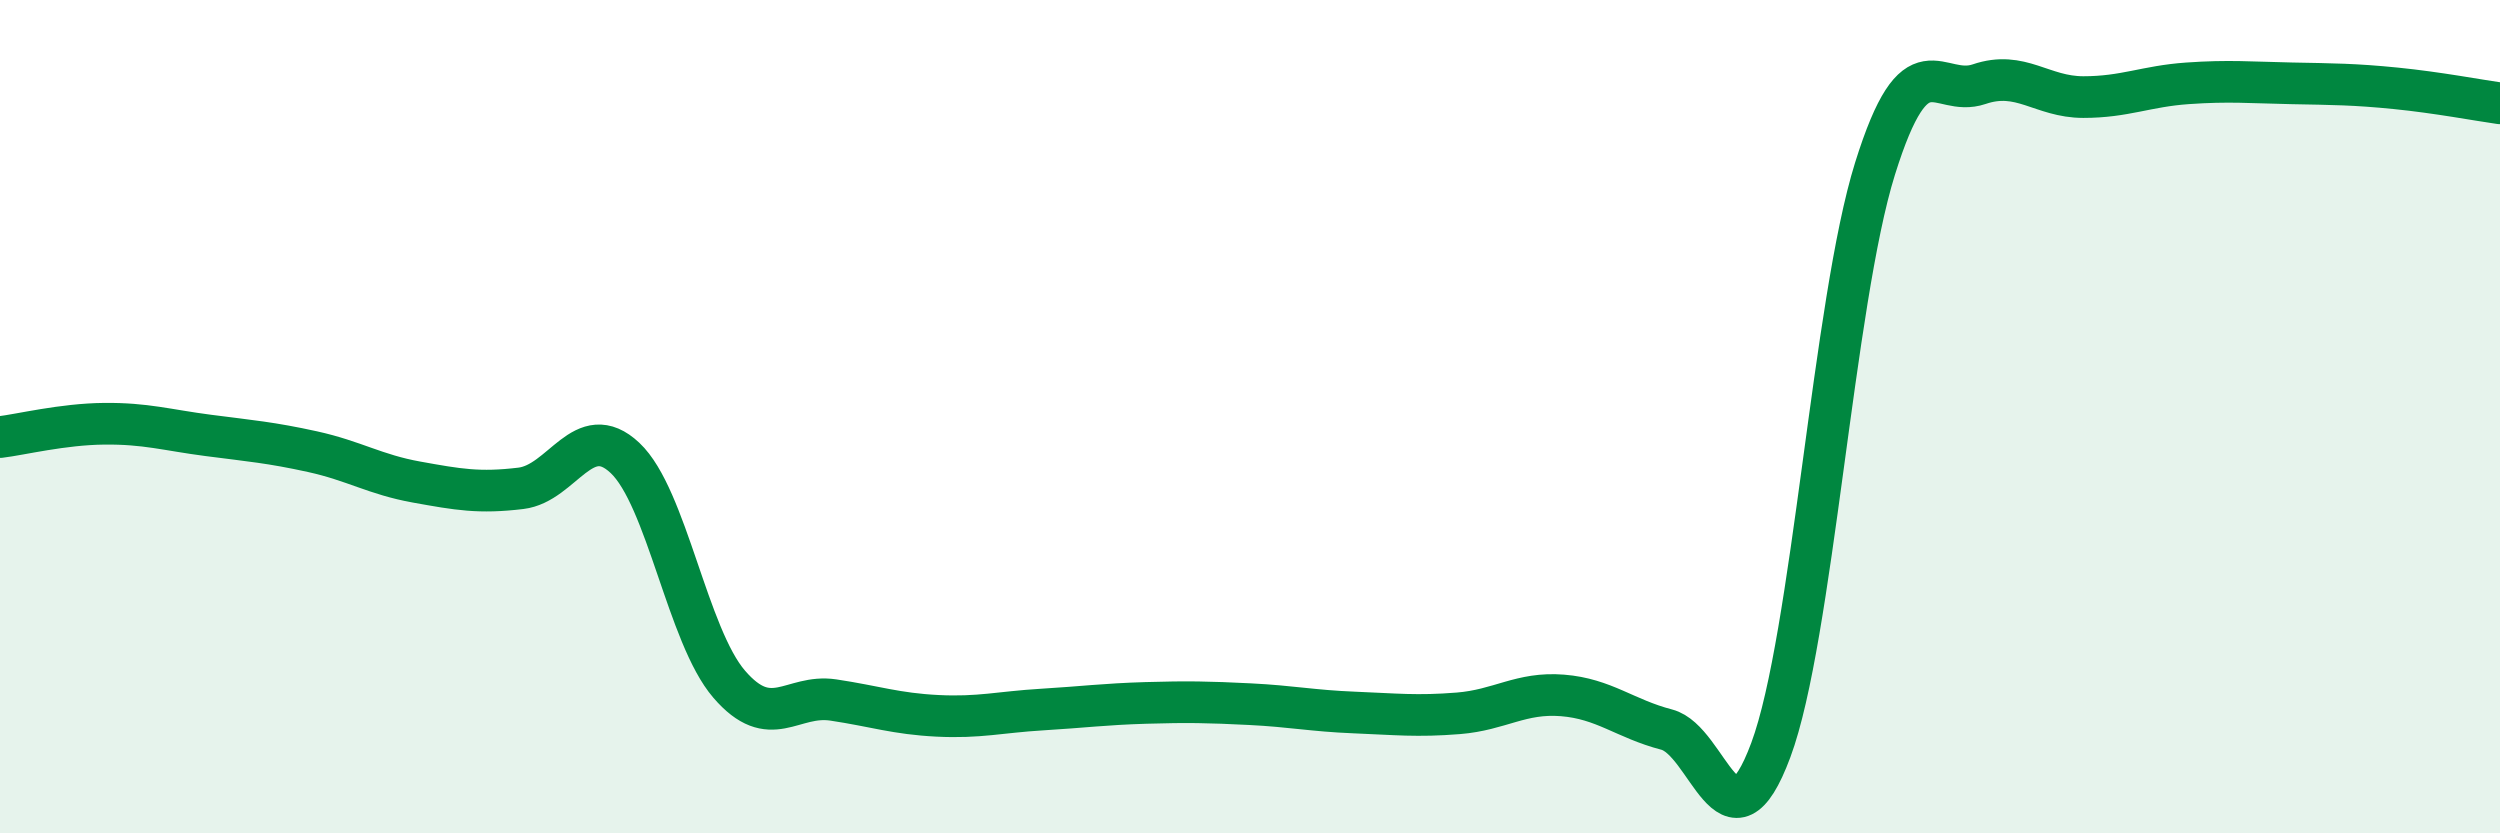 
    <svg width="60" height="20" viewBox="0 0 60 20" xmlns="http://www.w3.org/2000/svg">
      <path
        d="M 0,10.49 C 0.5,10.43 1.5,10.18 2.5,10.17 C 3.5,10.16 4,10.32 5,10.45 C 6,10.58 6.5,10.62 7.5,10.84 C 8.5,11.06 9,11.39 10,11.57 C 11,11.75 11.5,11.84 12.5,11.72 C 13.5,11.6 14,10.05 15,10.99 C 16,11.93 16.5,15.26 17.5,16.42 C 18.5,17.58 19,16.65 20,16.8 C 21,16.95 21.5,17.13 22.5,17.18 C 23.5,17.23 24,17.09 25,17.03 C 26,16.97 26.5,16.9 27.5,16.87 C 28.5,16.84 29,16.85 30,16.9 C 31,16.95 31.5,17.06 32.5,17.1 C 33.5,17.14 34,17.2 35,17.12 C 36,17.04 36.5,16.61 37.5,16.69 C 38.5,16.77 39,17.25 40,17.51 C 41,17.77 41.5,20.69 42.5,18 C 43.5,15.31 44,7.25 45,4.05 C 46,0.85 46.5,2.36 47.5,2.02 C 48.5,1.68 49,2.33 50,2.33 C 51,2.33 51.5,2.07 52.5,2 C 53.5,1.93 54,1.98 55,2 C 56,2.02 56.5,2.02 57.5,2.12 C 58.5,2.22 59.5,2.41 60,2.48L60 20L0 20Z"
        fill="#008740"
        opacity="0.1"
        stroke-linecap="round"
        stroke-linejoin="round"
      />
      <path
        d="M 0,10.49 C 0.5,10.43 1.5,10.18 2.5,10.17 C 3.5,10.16 4,10.32 5,10.45 C 6,10.58 6.5,10.62 7.5,10.84 C 8.5,11.06 9,11.39 10,11.57 C 11,11.75 11.5,11.84 12.5,11.72 C 13.5,11.6 14,10.05 15,10.99 C 16,11.93 16.5,15.26 17.5,16.42 C 18.5,17.58 19,16.65 20,16.8 C 21,16.95 21.5,17.13 22.5,17.18 C 23.5,17.23 24,17.09 25,17.03 C 26,16.97 26.5,16.9 27.5,16.87 C 28.5,16.84 29,16.85 30,16.9 C 31,16.95 31.5,17.06 32.5,17.1 C 33.5,17.14 34,17.2 35,17.12 C 36,17.04 36.5,16.61 37.5,16.69 C 38.5,16.77 39,17.25 40,17.51 C 41,17.77 41.5,20.69 42.5,18 C 43.5,15.31 44,7.25 45,4.05 C 46,0.85 46.5,2.36 47.5,2.02 C 48.5,1.68 49,2.33 50,2.33 C 51,2.33 51.5,2.07 52.5,2 C 53.5,1.93 54,1.98 55,2 C 56,2.02 56.5,2.02 57.5,2.12 C 58.5,2.22 59.5,2.41 60,2.48"
        stroke="#008740"
        stroke-width="1"
        fill="none"
        stroke-linecap="round"
        stroke-linejoin="round"
      />
    </svg>
  